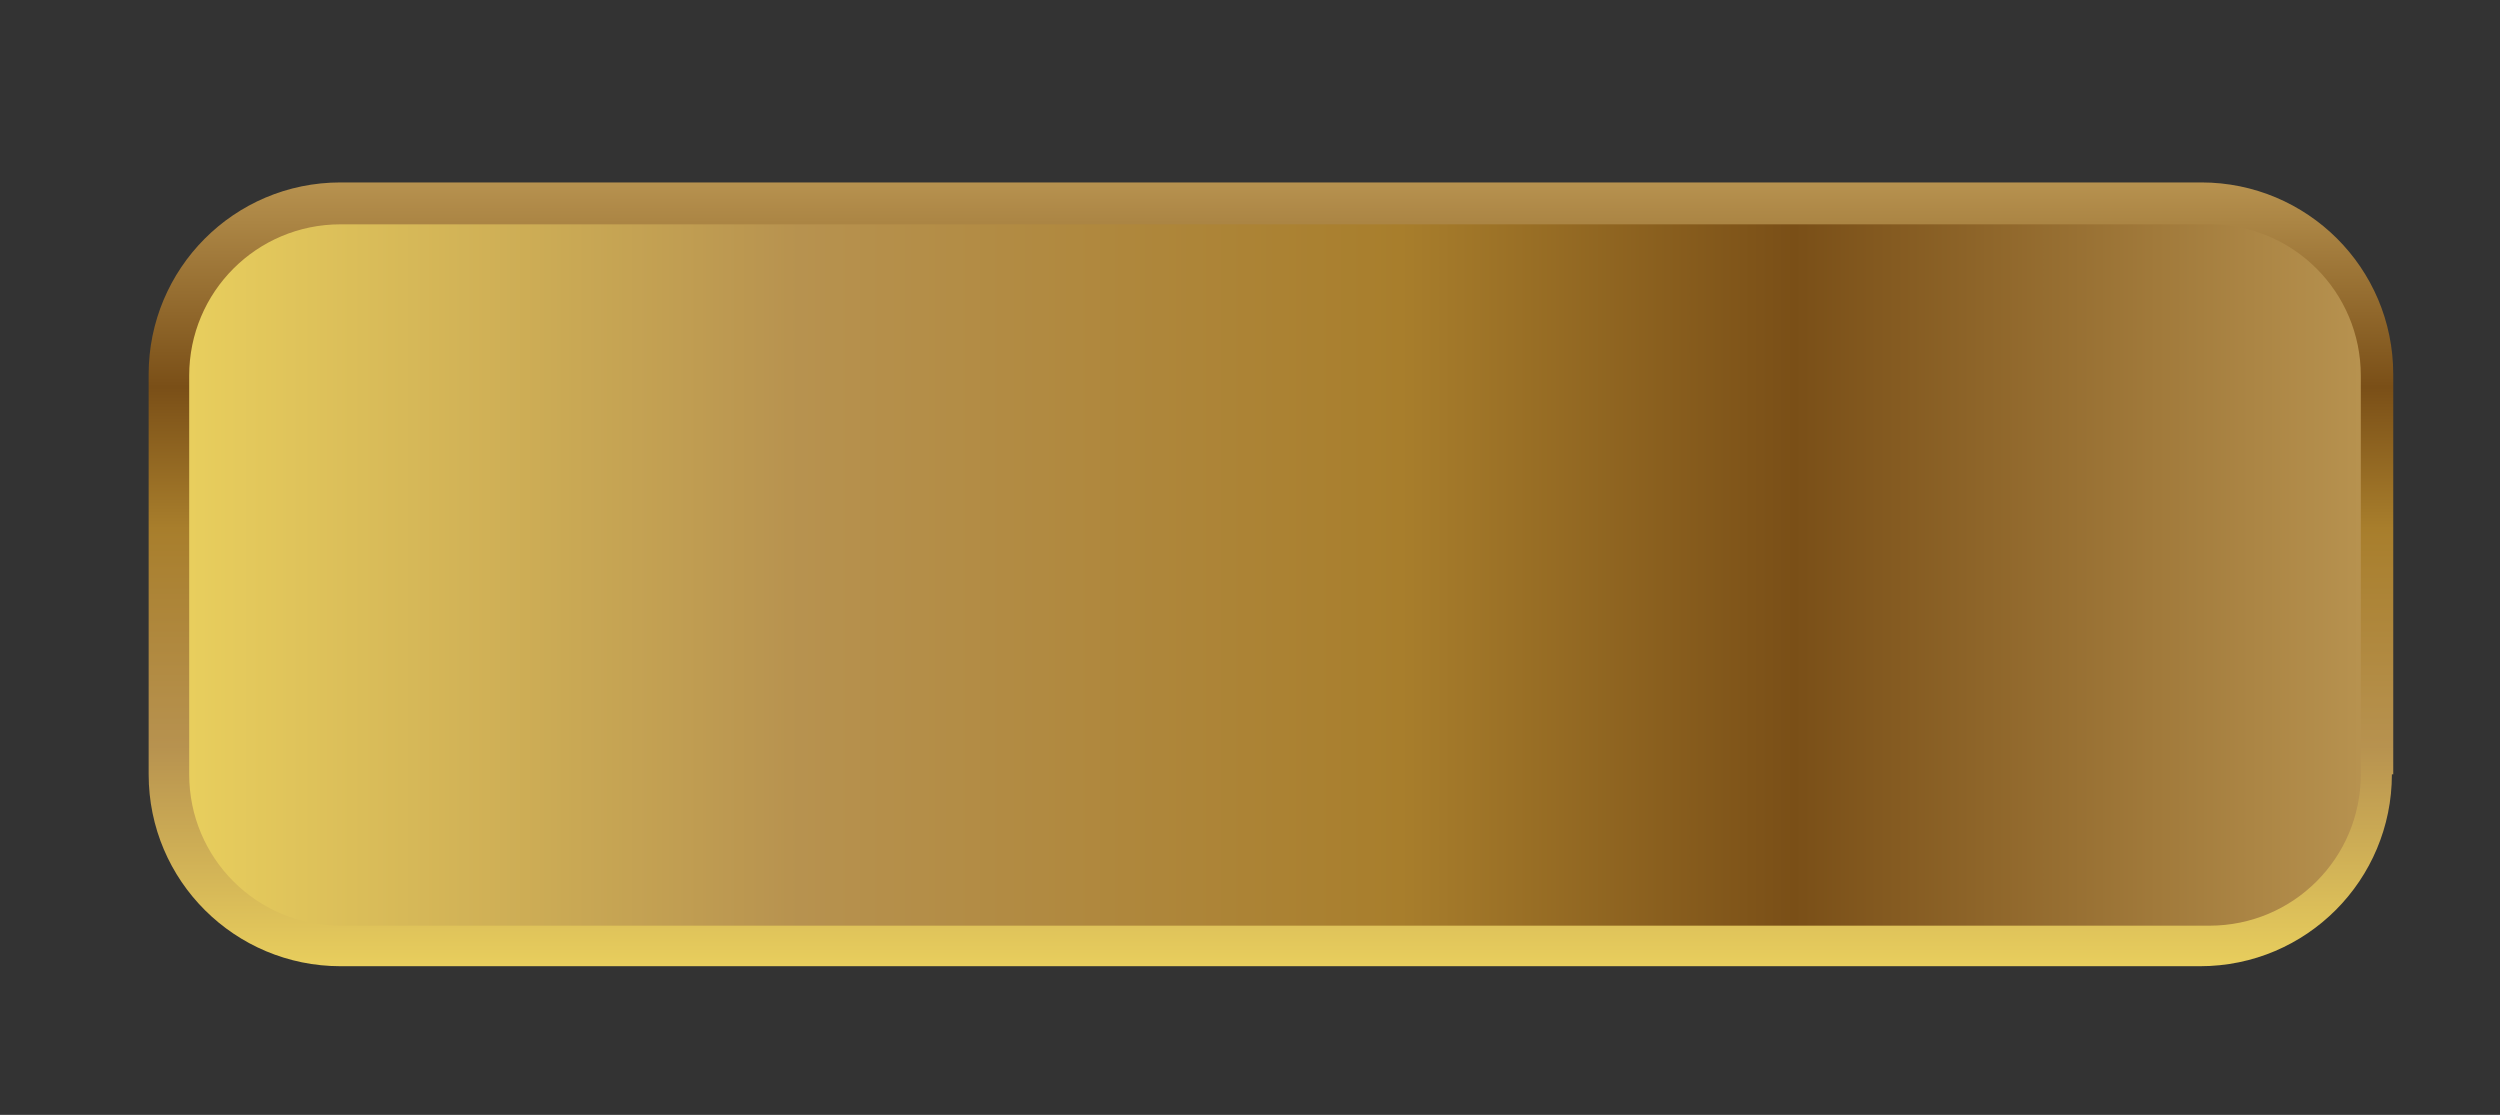 <?xml version="1.0" encoding="UTF-8"?> <svg xmlns="http://www.w3.org/2000/svg" xmlns:xlink="http://www.w3.org/1999/xlink" version="1.1" x="0px" y="0px" viewBox="0 0 185 82.5" style="enable-background:new 0 0 185 82.5;" xml:space="preserve"><rect x="0" y="0" width="185" height="82.5" fill="#333333" stroke="none"/> <style type="text/css"> .st0{display:none;} .st1{display:inline;fill:#012E35;} .st2{fill:url(#XMLID_00000182510690655216528860000014674159002163240112_);} .st3{fill:url(#XMLID_00000087390906370504988530000009351099356502978199_);} .st4{fill:url(#XMLID_00000132786082131333161290000001938318581519886514_);} .st5{fill:url(#XMLID_00000084497820208403831650000008149452643733539734_);} .st6{fill:url(#XMLID_00000135677430598702552200000011803454966212344721_);} .st7{fill:url(#XMLID_00000181075120244418725270000010178576778866989239_);} .st8{fill:url(#XMLID_00000111873700872235441230000013596599237897631891_);} .st9{fill:url(#XMLID_00000102531222039265230460000009542489930506930849_);} .st10{fill:url(#XMLID_00000024699118308237738940000000124780706489984652_);} .st11{fill:url(#XMLID_00000142152913385053965160000012622820378386921904_);} .st12{fill:url(#XMLID_00000065790115702014207490000003030888132707398048_);} .st13{fill:url(#XMLID_00000059290310406572765230000009710135952975155601_);} .st14{fill:url(#XMLID_00000142154185315160121230000001863069475258273181_);} .st15{fill:url(#XMLID_00000000219763399862910670000012927970859294387120_);} .st16{fill:url(#XMLID_00000173158881547479789250000003010577678716646060_);} .st17{fill:url(#XMLID_00000057142976948457164800000018366431078145369239_);} .st18{fill:url(#SVGID_1_);} .st19{fill:url(#SVGID_00000000930324339573318000000007680255460976739217_);} .st20{fill:url(#SVGID_00000093884528346035052260000015715738251926668713_);} .st21{fill:url(#SVGID_00000039134547584745440310000000454418110080668802_);} .st22{fill:url(#SVGID_00000002352719091984619470000010653515887215888574_);} .st23{fill:url(#SVGID_00000047753617609407036030000011299845295019978915_);} .st24{fill:url(#SVGID_00000162313109046906092740000013552109462536328865_);} .st25{fill:url(#SVGID_00000016040517798380630810000010662994919219897498_);} .st26{fill:url(#SVGID_00000157986848317720116770000007479522924557710992_);} .st27{fill:url(#SVGID_00000114062803576914872040000003878094201184478390_);} .st28{fill:url(#SVGID_00000062902008046676362450000010072318605274986398_);} .st29{fill:url(#SVGID_00000032640216853913394630000015382623580586924172_);} .st30{fill:url(#SVGID_00000103251649984838098870000004546514917350928562_);} .st31{fill:url(#SVGID_00000125602461194225167420000018330094756259923341_);} .st32{fill:url(#SVGID_00000101065367153259985890000009529732460853527485_);} .st33{fill:url(#SVGID_00000176037769305957417200000012181765586213988761_);} .st34{fill:url(#SVGID_00000075128623106704667750000009256305040719572901_);} .st35{fill:url(#SVGID_00000088119818450849444420000014429909041828748170_);} .st36{fill:url(#SVGID_00000158020082561813121660000015578147774268397758_);} .st37{fill:url(#SVGID_00000023996489523654937590000006786914498282806187_);} .st38{fill:url(#SVGID_00000026853881942763783140000007869792910418412685_);} .st39{fill:url(#SVGID_00000121281623551569742080000012944247950280353969_);} .st40{fill:url(#SVGID_00000026121250043240326820000011617288964670503052_);} .st41{fill:url(#SVGID_00000183207804087558697490000005724289737799074218_);} .st42{fill:#A5B7C6;} </style> <g id="BACKGROUND" class="st0"> <rect id="XMLID_1_" x="-269" y="-158.5" class="st1" width="500" height="500"></rect> </g> <g id="OBJECTS"> <g> <linearGradient id="XMLID_00000135671558926048120040000011382654037360792477_" gradientUnits="userSpaceOnUse" x1="-132" y1="-23.5" x2="-132" y2="-81.5"> <stop offset="0" style="stop-color:#FFEA92"></stop> <stop offset="0.513" style="stop-color:#E8CE5D"></stop> <stop offset="0.513" style="stop-color:#FFEA92"></stop> <stop offset="1" style="stop-color:#8E601C"></stop> </linearGradient> <path id="XMLID_31_" style="fill:url(#XMLID_00000135671558926048120040000011382654037360792477_);" d="M-49-37.7 c0,7.8-6.3,14.2-14.2,14.2h-137.7c-7.8,0-14.2-6.3-14.2-14.2v-29.7c0-7.8,6.3-14.2,14.2-14.2h137.7c7.8,0,14.2,6.3,14.2,14.2 V-37.7z"></path> <linearGradient id="XMLID_00000088124165759296865530000003028160500550484647_" gradientUnits="userSpaceOnUse" x1="-211.974" y1="-52.426" x2="-51.31" y2="-52.426"> <stop offset="0" style="stop-color:#FFEA92"></stop> <stop offset="0.513" style="stop-color:#E8CE5D"></stop> <stop offset="0.513" style="stop-color:#FFEA92"></stop> <stop offset="1" style="stop-color:#8E601C"></stop> </linearGradient> <path id="XMLID_3_" style="fill:url(#XMLID_00000088124165759296865530000003028160500550484647_);" d="M-62.5-26.5h-138.3 c-6.2,0-11.2-5-11.2-11.2v-29.5c0-6.2,5-11.2,11.2-11.2h138.3c6.2,0,11.2,5,11.2,11.2v29.5C-51.3-31.5-56.3-26.5-62.5-26.5z"></path> </g> <g> <linearGradient id="XMLID_00000157294565633800682880000007032909026099949487_" gradientUnits="userSpaceOnUse" x1="94" y1="-23.5" x2="94" y2="-81.5"> <stop offset="0" style="stop-color:#FFEA92"></stop> <stop offset="0.281" style="stop-color:#B7924F"></stop> <stop offset="0.739" style="stop-color:#FFEA92"></stop> <stop offset="1" style="stop-color:#FFF083"></stop> </linearGradient> <path id="XMLID_86_" style="fill:url(#XMLID_00000157294565633800682880000007032909026099949487_);" d="M177-37.7 c0,7.8-6.3,14.2-14.2,14.2H25.2c-7.8,0-14.2-6.3-14.2-14.2v-29.7c0-7.8,6.3-14.2,14.2-14.2h137.7c7.8,0,14.2,6.3,14.2,14.2V-37.7z "></path> <linearGradient id="XMLID_00000157987870654576245360000010289016512847400584_" gradientUnits="userSpaceOnUse" x1="14.026" y1="-52.426" x2="174.69" y2="-52.426"> <stop offset="0" style="stop-color:#FFEA92"></stop> <stop offset="0.281" style="stop-color:#B7924F"></stop> <stop offset="0.739" style="stop-color:#FFEA92"></stop> <stop offset="1" style="stop-color:#FFF083"></stop> </linearGradient> <path id="XMLID_82_" style="fill:url(#XMLID_00000157987870654576245360000010289016512847400584_);" d="M163.5-26.5H25.2 c-6.2,0-11.2-5-11.2-11.2v-29.5c0-6.2,5-11.2,11.2-11.2h138.3c6.2,0,11.2,5,11.2,11.2v29.5C174.7-31.5,169.7-26.5,163.5-26.5z"></path> </g> <g> <linearGradient id="XMLID_00000083792683856839939800000010008319935122828699_" gradientUnits="userSpaceOnUse" x1="-132" y1="71.5" x2="-132" y2="13.5"> <stop offset="0" style="stop-color:#F4CC21"></stop> <stop offset="0.513" style="stop-color:#A87E2C"></stop> <stop offset="0.518" style="stop-color:#FFEA92"></stop> <stop offset="1" style="stop-color:#D8A73A"></stop> </linearGradient> <path id="XMLID_90_" style="fill:url(#XMLID_00000083792683856839939800000010008319935122828699_);" d="M-49,57.3 c0,7.8-6.3,14.2-14.2,14.2h-137.7c-7.8,0-14.2-6.3-14.2-14.2V27.7c0-7.8,6.3-14.2,14.2-14.2h137.7c7.8,0,14.2,6.3,14.2,14.2V57.3z "></path> <linearGradient id="XMLID_00000130607094239875959700000001044498514548429966_" gradientUnits="userSpaceOnUse" x1="-211.974" y1="42.574" x2="-51.31" y2="42.574"> <stop offset="0" style="stop-color:#F4CC21"></stop> <stop offset="0.513" style="stop-color:#A87E2C"></stop> <stop offset="0.518" style="stop-color:#FFEA92"></stop> <stop offset="1" style="stop-color:#D8A73A"></stop> </linearGradient> <path id="XMLID_89_" style="fill:url(#XMLID_00000130607094239875959700000001044498514548429966_);" d="M-62.5,68.5h-138.3 c-6.2,0-11.2-5-11.2-11.2V27.8c0-6.2,5-11.2,11.2-11.2h138.3c6.2,0,11.2,5,11.2,11.2v29.5C-51.3,63.5-56.3,68.5-62.5,68.5z"></path> </g> <g> <linearGradient id="XMLID_00000034781128861324967800000005045758335450055297_" gradientUnits="userSpaceOnUse" x1="94" y1="71.5" x2="94" y2="13.5"> <stop offset="0" style="stop-color:#E8CE5D"></stop> <stop offset="0.281" style="stop-color:#B7924F"></stop> <stop offset="0.558" style="stop-color:#A87E2C"></stop> <stop offset="0.739" style="stop-color:#7A4F17"></stop> <stop offset="1" style="stop-color:#B7924F"></stop> </linearGradient> <path id="XMLID_88_" style="fill:url(#XMLID_00000034781128861324967800000005045758335450055297_);" d="M177,57.3 c0,7.8-6.3,14.2-14.2,14.2H25.2c-7.8,0-14.2-6.3-14.2-14.2V27.7c0-7.8,6.3-14.2,14.2-14.2h137.7c7.8,0,14.2,6.3,14.2,14.2V57.3z"></path> <linearGradient id="XMLID_00000042008314801089307310000010728888060923653269_" gradientUnits="userSpaceOnUse" x1="14.026" y1="42.574" x2="174.69" y2="42.574"> <stop offset="0" style="stop-color:#E8CE5D"></stop> <stop offset="0.281" style="stop-color:#B7924F"></stop> <stop offset="0.558" style="stop-color:#A87E2C"></stop> <stop offset="0.739" style="stop-color:#7A4F17"></stop> <stop offset="1" style="stop-color:#B7924F"></stop> </linearGradient> <path id="XMLID_87_" style="fill:url(#XMLID_00000042008314801089307310000010728888060923653269_);" d="M163.5,68.5H25.2 c-6.2,0-11.2-5-11.2-11.2V27.8c0-6.2,5-11.2,11.2-11.2h138.3c6.2,0,11.2,5,11.2,11.2v29.5C174.7,63.5,169.7,68.5,163.5,68.5z"></path> </g> <g> <linearGradient id="XMLID_00000175287859793777513520000017659372915870777235_" gradientUnits="userSpaceOnUse" x1="-132" y1="166.5" x2="-132" y2="108.5"> <stop offset="0" style="stop-color:#FFC480"></stop> <stop offset="0.513" style="stop-color:#D8A73A"></stop> <stop offset="0.513" style="stop-color:#FFEA92"></stop> <stop offset="1" style="stop-color:#F4EAC1"></stop> </linearGradient> <path id="XMLID_94_" style="fill:url(#XMLID_00000175287859793777513520000017659372915870777235_);" d="M-49,152.3 c0,7.8-6.3,14.2-14.2,14.2h-137.7c-7.8,0-14.2-6.3-14.2-14.2v-29.7c0-7.8,6.3-14.2,14.2-14.2h137.7c7.8,0,14.2,6.3,14.2,14.2 V152.3z"></path> <linearGradient id="XMLID_00000093872072118823155720000005331369800260812426_" gradientUnits="userSpaceOnUse" x1="-211.974" y1="137.574" x2="-51.31" y2="137.574"> <stop offset="0" style="stop-color:#FFC480"></stop> <stop offset="0.513" style="stop-color:#D8A73A"></stop> <stop offset="0.513" style="stop-color:#FFEA92"></stop> <stop offset="1" style="stop-color:#F4EAC1"></stop> </linearGradient> <path id="XMLID_93_" style="fill:url(#XMLID_00000093872072118823155720000005331369800260812426_);" d="M-62.5,163.5h-138.3 c-6.2,0-11.2-5-11.2-11.2v-29.5c0-6.2,5-11.2,11.2-11.2h138.3c6.2,0,11.2,5,11.2,11.2v29.5C-51.3,158.5-56.3,163.5-62.5,163.5z"></path> </g> <g> <linearGradient id="XMLID_00000118396055415641017630000012879973539398877579_" gradientUnits="userSpaceOnUse" x1="94" y1="166.5" x2="94" y2="108.5"> <stop offset="0" style="stop-color:#FFF083"></stop> <stop offset="0.251" style="stop-color:#FFEA92"></stop> <stop offset="0.417" style="stop-color:#FFEA92"></stop> <stop offset="0.558" style="stop-color:#E8CE5D"></stop> <stop offset="0.739" style="stop-color:#FFAC48"></stop> <stop offset="1" style="stop-color:#B7924F"></stop> </linearGradient> <path id="XMLID_92_" style="fill:url(#XMLID_00000118396055415641017630000012879973539398877579_);" d="M177,152.3 c0,7.8-6.3,14.2-14.2,14.2H25.2c-7.8,0-14.2-6.3-14.2-14.2v-29.7c0-7.8,6.3-14.2,14.2-14.2h137.7c7.8,0,14.2,6.3,14.2,14.2V152.3z "></path> <linearGradient id="XMLID_00000049936045391352816240000002969885720186512561_" gradientUnits="userSpaceOnUse" x1="14.026" y1="137.574" x2="174.69" y2="137.574"> <stop offset="0" style="stop-color:#FFF083"></stop> <stop offset="0.251" style="stop-color:#FFEA92"></stop> <stop offset="0.417" style="stop-color:#FFEA92"></stop> <stop offset="0.558" style="stop-color:#E8CE5D"></stop> <stop offset="0.739" style="stop-color:#FFAC48"></stop> <stop offset="1" style="stop-color:#B7924F"></stop> </linearGradient> <path id="XMLID_91_" style="fill:url(#XMLID_00000049936045391352816240000002969885720186512561_);" d="M163.5,163.5H25.2 c-6.2,0-11.2-5-11.2-11.2v-29.5c0-6.2,5-11.2,11.2-11.2h138.3c6.2,0,11.2,5,11.2,11.2v29.5C174.7,158.5,169.7,163.5,163.5,163.5z"></path> </g> <g> <linearGradient id="XMLID_00000157989050553170646560000009413655805342567828_" gradientUnits="userSpaceOnUse" x1="-132" y1="261.5" x2="-132" y2="203.5"> <stop offset="0" style="stop-color:#FFAC48"></stop> <stop offset="0.437" style="stop-color:#CCB34C"></stop> <stop offset="0.734" style="stop-color:#FFEA92"></stop> <stop offset="1" style="stop-color:#8E601C"></stop> </linearGradient> <path id="XMLID_150_" style="fill:url(#XMLID_00000157989050553170646560000009413655805342567828_);" d="M-49,247.3 c0,7.8-6.3,14.2-14.2,14.2h-137.7c-7.8,0-14.2-6.3-14.2-14.2v-29.7c0-7.8,6.3-14.2,14.2-14.2h137.7c7.8,0,14.2,6.3,14.2,14.2 V247.3z"></path> <linearGradient id="XMLID_00000115498900358090647020000005108303598332774793_" gradientUnits="userSpaceOnUse" x1="-211.974" y1="232.574" x2="-51.31" y2="232.574"> <stop offset="0" style="stop-color:#FFAC48"></stop> <stop offset="0.437" style="stop-color:#CCB34C"></stop> <stop offset="0.734" style="stop-color:#FFEA92"></stop> <stop offset="1" style="stop-color:#8E601C"></stop> </linearGradient> <path id="XMLID_110_" style="fill:url(#XMLID_00000115498900358090647020000005108303598332774793_);" d="M-62.5,258.5h-138.3 c-6.2,0-11.2-5-11.2-11.2v-29.5c0-6.2,5-11.2,11.2-11.2h138.3c6.2,0,11.2,5,11.2,11.2v29.5C-51.3,253.5-56.3,258.5-62.5,258.5z"></path> </g> <g> <linearGradient id="XMLID_00000163071646076238400080000013670946337109506461_" gradientUnits="userSpaceOnUse" x1="94" y1="261.5" x2="94" y2="203.5"> <stop offset="0" style="stop-color:#FFAC48"></stop> <stop offset="0.251" style="stop-color:#FFEA92"></stop> <stop offset="0.417" style="stop-color:#B7924F"></stop> <stop offset="0.874" style="stop-color:#8E601C"></stop> <stop offset="1" style="stop-color:#E8CE5D"></stop> </linearGradient> <path id="XMLID_104_" style="fill:url(#XMLID_00000163071646076238400080000013670946337109506461_);" d="M177,247.3 c0,7.8-6.3,14.2-14.2,14.2H25.2c-7.8,0-14.2-6.3-14.2-14.2v-29.7c0-7.8,6.3-14.2,14.2-14.2h137.7c7.8,0,14.2,6.3,14.2,14.2V247.3z "></path> <linearGradient id="XMLID_00000054263550894716124340000003625613748477937071_" gradientUnits="userSpaceOnUse" x1="14.026" y1="232.574" x2="174.69" y2="232.574"> <stop offset="0" style="stop-color:#FFAC48"></stop> <stop offset="0.251" style="stop-color:#FFEA92"></stop> <stop offset="0.417" style="stop-color:#B7924F"></stop> <stop offset="0.874" style="stop-color:#8E601C"></stop> <stop offset="1" style="stop-color:#E8CE5D"></stop> </linearGradient> <path id="XMLID_95_" style="fill:url(#XMLID_00000054263550894716124340000003625613748477937071_);" d="M163.5,258.5H25.2 c-6.2,0-11.2-5-11.2-11.2v-29.5c0-6.2,5-11.2,11.2-11.2h138.3c6.2,0,11.2,5,11.2,11.2v29.5C174.7,253.5,169.7,258.5,163.5,258.5z"></path> </g> <g id="XMLID_39_"> <g> <linearGradient id="SVGID_1_" gradientUnits="userSpaceOnUse" x1="-153.533" y1="-123.292" x2="116.081" y2="-123.292"> <stop offset="0" style="stop-color:#FFEA92"></stop> <stop offset="0.332" style="stop-color:#FFEA92"></stop> <stop offset="0.688" style="stop-color:#EDC46E"></stop> <stop offset="0.965" style="stop-color:#FFFFA5"></stop> </linearGradient> <path class="st18" d="M-148.8-114.4c-1.2,0-2.1-0.2-2.8-0.7c-0.7-0.5-1.2-1.2-1.5-2.1c-0.3-0.9-0.4-1.9-0.4-3.1v-5.8 c0-1.2,0.2-2.3,0.5-3.2c0.3-0.9,0.9-1.6,1.6-2.1c0.8-0.5,1.8-0.7,3.1-0.7c1.3,0,2.3,0.2,3,0.6c0.7,0.4,1.3,1,1.6,1.8 c0.3,0.8,0.5,1.6,0.5,2.6v1.1h-3.7v-1.4c0-0.4,0-0.7-0.1-1c0-0.3-0.2-0.6-0.3-0.8s-0.5-0.3-0.9-0.3c-0.4,0-0.7,0.1-0.9,0.3 c-0.2,0.2-0.3,0.5-0.4,0.8c-0.1,0.3-0.1,0.7-0.1,1v8c0,0.4,0,0.7,0.1,1.1c0.1,0.3,0.2,0.6,0.4,0.8s0.5,0.3,0.9,0.3 c0.4,0,0.7-0.1,0.9-0.3c0.2-0.2,0.4-0.5,0.4-0.8c0.1-0.3,0.1-0.7,0.1-1.1v-2h-1.6v-2.2h5v9h-2.5l-0.2-1.4c-0.2,0.5-0.6,0.9-1,1.2 C-147.4-114.6-148-114.4-148.8-114.4z"></path> <linearGradient id="SVGID_00000028287360700976417800000012905899045647300493_" gradientUnits="userSpaceOnUse" x1="-153.533" y1="-123.292" x2="116.081" y2="-123.292"> <stop offset="0" style="stop-color:#FFEA92"></stop> <stop offset="0.332" style="stop-color:#FFEA92"></stop> <stop offset="0.688" style="stop-color:#EDC46E"></stop> <stop offset="0.965" style="stop-color:#FFFFA5"></stop> </linearGradient> <path style="fill:url(#SVGID_00000028287360700976417800000012905899045647300493_);" d="M-135.9-114.4c-1.3,0-2.3-0.2-3.1-0.7 c-0.8-0.5-1.3-1.1-1.6-2c-0.3-0.9-0.5-1.9-0.5-3.1v-6.4c0-1.2,0.2-2.2,0.5-3.1c0.3-0.8,0.9-1.5,1.6-1.9c0.8-0.4,1.8-0.7,3.1-0.7 c1.3,0,2.3,0.2,3.1,0.7s1.3,1.1,1.6,1.9c0.3,0.8,0.5,1.9,0.5,3.1v6.4c0,1.2-0.2,2.2-0.5,3.1c-0.3,0.9-0.9,1.5-1.6,2 C-133.6-114.6-134.6-114.4-135.9-114.4z M-135.9-117.1c0.4,0,0.7-0.1,0.9-0.3c0.2-0.2,0.3-0.5,0.4-0.8c0.1-0.3,0.1-0.6,0.1-1 v-8.3c0-0.3,0-0.7-0.1-1c-0.1-0.3-0.2-0.6-0.4-0.8s-0.5-0.3-0.9-0.3c-0.4,0-0.6,0.1-0.8,0.3c-0.2,0.2-0.3,0.5-0.4,0.8 c-0.1,0.3-0.1,0.6-0.1,1v8.3c0,0.3,0,0.6,0.1,1c0,0.3,0.2,0.6,0.3,0.8C-136.6-117.2-136.3-117.1-135.9-117.1z"></path> <linearGradient id="SVGID_00000183959457921988345360000005332880559055883921_" gradientUnits="userSpaceOnUse" x1="-153.533" y1="-123.292" x2="116.081" y2="-123.292"> <stop offset="0" style="stop-color:#FFEA92"></stop> <stop offset="0.332" style="stop-color:#FFEA92"></stop> <stop offset="0.688" style="stop-color:#EDC46E"></stop> <stop offset="0.965" style="stop-color:#FFFFA5"></stop> </linearGradient> <path style="fill:url(#SVGID_00000183959457921988345360000005332880559055883921_);" d="M-128.3-114.6V-132h3.8v14.7h4v2.6 H-128.3z"></path> <linearGradient id="SVGID_00000093879664559134329230000015268931920453977509_" gradientUnits="userSpaceOnUse" x1="-153.533" y1="-123.292" x2="116.081" y2="-123.292"> <stop offset="0" style="stop-color:#FFEA92"></stop> <stop offset="0.332" style="stop-color:#FFEA92"></stop> <stop offset="0.688" style="stop-color:#EDC46E"></stop> <stop offset="0.965" style="stop-color:#FFFFA5"></stop> </linearGradient> <path style="fill:url(#SVGID_00000093879664559134329230000015268931920453977509_);" d="M-118.9-114.6V-132h4.4 c1.5,0,2.7,0.2,3.5,0.6s1.4,1,1.8,1.8c0.3,0.8,0.5,1.8,0.5,3.1v6.3c0,1.3-0.2,2.4-0.5,3.2c-0.3,0.8-0.9,1.4-1.8,1.8 c-0.8,0.4-2,0.6-3.5,0.6H-118.9z M-115-117.3h0.6c0.6,0,1-0.1,1.3-0.3c0.3-0.2,0.4-0.4,0.5-0.8c0.1-0.3,0.1-0.8,0.1-1.3v-7.5 c0-0.5,0-0.9-0.1-1.2c-0.1-0.3-0.2-0.5-0.5-0.7c-0.3-0.1-0.7-0.2-1.2-0.2h-0.6V-117.3z"></path> <linearGradient id="SVGID_00000052814647658810643560000001508339692774838712_" gradientUnits="userSpaceOnUse" x1="-153.533" y1="-123.292" x2="116.081" y2="-123.292"> <stop offset="0" style="stop-color:#FFEA92"></stop> <stop offset="0.332" style="stop-color:#FFEA92"></stop> <stop offset="0.688" style="stop-color:#EDC46E"></stop> <stop offset="0.965" style="stop-color:#FFFFA5"></stop> </linearGradient> <path style="fill:url(#SVGID_00000052814647658810643560000001508339692774838712_);" d="M-106.4-114.6V-132h7.8v2.6h-4v4.3h3 v2.6h-3v5.2h4v2.6H-106.4z"></path> <linearGradient id="SVGID_00000046319889895169585030000011018173036356032945_" gradientUnits="userSpaceOnUse" x1="-153.533" y1="-123.292" x2="116.081" y2="-123.292"> <stop offset="0" style="stop-color:#FFEA92"></stop> <stop offset="0.332" style="stop-color:#FFEA92"></stop> <stop offset="0.688" style="stop-color:#EDC46E"></stop> <stop offset="0.965" style="stop-color:#FFFFA5"></stop> </linearGradient> <path style="fill:url(#SVGID_00000046319889895169585030000011018173036356032945_);" d="M-96.8-114.6V-132h2.7l3.5,8.3v-8.3h3.2 v17.3H-90l-3.5-9v9H-96.8z"></path> <linearGradient id="SVGID_00000072262108938181219380000001167277514114156674_" gradientUnits="userSpaceOnUse" x1="-153.533" y1="-123.292" x2="116.081" y2="-123.292"> <stop offset="0" style="stop-color:#FFEA92"></stop> <stop offset="0.332" style="stop-color:#FFEA92"></stop> <stop offset="0.688" style="stop-color:#EDC46E"></stop> <stop offset="0.965" style="stop-color:#FFFFA5"></stop> </linearGradient> <path style="fill:url(#SVGID_00000072262108938181219380000001167277514114156674_);" d="M-74.8-114.4c-1.2,0-2.1-0.2-2.8-0.7 c-0.7-0.5-1.2-1.2-1.5-2.1c-0.3-0.9-0.4-1.9-0.4-3.1v-5.8c0-1.2,0.2-2.3,0.5-3.2c0.3-0.9,0.9-1.6,1.6-2.1 c0.8-0.5,1.8-0.7,3.1-0.7c1.3,0,2.3,0.2,3,0.6c0.7,0.4,1.3,1,1.6,1.8c0.3,0.8,0.5,1.6,0.5,2.6v1.1h-3.7v-1.4c0-0.4,0-0.7-0.1-1 c0-0.3-0.2-0.6-0.3-0.8s-0.5-0.3-0.9-0.3c-0.4,0-0.7,0.1-0.9,0.3c-0.2,0.2-0.3,0.5-0.4,0.8c-0.1,0.3-0.1,0.7-0.1,1v8 c0,0.4,0,0.7,0.1,1.1c0.1,0.3,0.2,0.6,0.4,0.8s0.5,0.3,0.9,0.3c0.4,0,0.7-0.1,0.9-0.3c0.2-0.2,0.4-0.5,0.4-0.8 c0.1-0.3,0.1-0.7,0.1-1.1v-2h-1.6v-2.2h5v9h-2.5l-0.2-1.4c-0.2,0.5-0.6,0.9-1,1.2C-73.5-114.6-74.1-114.4-74.8-114.4z"></path> <linearGradient id="SVGID_00000032648736024736567870000006575126105323237522_" gradientUnits="userSpaceOnUse" x1="-153.533" y1="-123.292" x2="116.081" y2="-123.292"> <stop offset="0" style="stop-color:#FFEA92"></stop> <stop offset="0.332" style="stop-color:#FFEA92"></stop> <stop offset="0.688" style="stop-color:#EDC46E"></stop> <stop offset="0.965" style="stop-color:#FFFFA5"></stop> </linearGradient> <path style="fill:url(#SVGID_00000032648736024736567870000006575126105323237522_);" d="M-66.9-114.6V-132h4.8 c1.2,0,2.2,0.1,3,0.4c0.9,0.3,1.5,0.7,2,1.4c0.5,0.7,0.7,1.6,0.7,2.8c0,0.7-0.1,1.3-0.2,1.9c-0.1,0.6-0.3,1-0.6,1.4 c-0.3,0.4-0.7,0.7-1.3,1l2.4,8.4h-4l-1.9-7.8h-1.1v7.8H-66.9z M-63.1-124.6h1.1c0.5,0,1-0.1,1.3-0.3c0.3-0.2,0.5-0.5,0.6-0.8 c0.1-0.4,0.2-0.8,0.2-1.3c0-0.7-0.1-1.3-0.4-1.7s-0.8-0.6-1.5-0.6h-1.2V-124.6z"></path> <linearGradient id="SVGID_00000034079873978123194890000017811335333337843329_" gradientUnits="userSpaceOnUse" x1="-153.533" y1="-123.292" x2="116.081" y2="-123.292"> <stop offset="0" style="stop-color:#FFEA92"></stop> <stop offset="0.332" style="stop-color:#FFEA92"></stop> <stop offset="0.688" style="stop-color:#EDC46E"></stop> <stop offset="0.965" style="stop-color:#FFFFA5"></stop> </linearGradient> <path style="fill:url(#SVGID_00000034079873978123194890000017811335333337843329_);" d="M-54.9-114.6l3.3-17.3h4.4l3.2,17.3 h-3.5l-0.6-3.7h-2.5l-0.6,3.7H-54.9z M-50.4-120.6h1.8l-0.9-6.8L-50.4-120.6z"></path> <linearGradient id="SVGID_00000067234767717560936230000004066893911744638118_" gradientUnits="userSpaceOnUse" x1="-153.533" y1="-123.292" x2="116.081" y2="-123.292"> <stop offset="0" style="stop-color:#FFEA92"></stop> <stop offset="0.332" style="stop-color:#FFEA92"></stop> <stop offset="0.688" style="stop-color:#EDC46E"></stop> <stop offset="0.965" style="stop-color:#FFFFA5"></stop> </linearGradient> <path style="fill:url(#SVGID_00000067234767717560936230000004066893911744638118_);" d="M-42.3-114.6V-132h4.4 c1.5,0,2.7,0.2,3.5,0.6c0.8,0.4,1.4,1,1.8,1.8c0.3,0.8,0.5,1.8,0.5,3.1v6.3c0,1.3-0.2,2.4-0.5,3.2s-0.9,1.4-1.8,1.8 c-0.8,0.4-2,0.6-3.5,0.6H-42.3z M-38.5-117.3h0.6c0.6,0,1-0.1,1.3-0.3c0.3-0.2,0.4-0.4,0.5-0.8c0.1-0.3,0.1-0.8,0.1-1.3v-7.5 c0-0.5,0-0.9-0.1-1.2s-0.2-0.5-0.5-0.7c-0.3-0.1-0.7-0.2-1.2-0.2h-0.6V-117.3z"></path> <linearGradient id="SVGID_00000029747245361661196050000013175814326231877566_" gradientUnits="userSpaceOnUse" x1="-153.533" y1="-123.292" x2="116.081" y2="-123.292"> <stop offset="0" style="stop-color:#FFEA92"></stop> <stop offset="0.332" style="stop-color:#FFEA92"></stop> <stop offset="0.688" style="stop-color:#EDC46E"></stop> <stop offset="0.965" style="stop-color:#FFFFA5"></stop> </linearGradient> <path style="fill:url(#SVGID_00000029747245361661196050000013175814326231877566_);" d="M-29.8-114.6V-132h3.8v17.3H-29.8z"></path> <linearGradient id="SVGID_00000107586063051715392660000017242772983117446571_" gradientUnits="userSpaceOnUse" x1="-153.533" y1="-123.292" x2="116.081" y2="-123.292"> <stop offset="0" style="stop-color:#FFEA92"></stop> <stop offset="0.332" style="stop-color:#FFEA92"></stop> <stop offset="0.688" style="stop-color:#EDC46E"></stop> <stop offset="0.965" style="stop-color:#FFFFA5"></stop> </linearGradient> <path style="fill:url(#SVGID_00000107586063051715392660000017242772983117446571_);" d="M-23.4-114.6V-132h7.8v2.6h-4v4.3h3v2.6 h-3v5.2h4v2.6H-23.4z"></path> <linearGradient id="SVGID_00000013903466647147440730000006326206059329488316_" gradientUnits="userSpaceOnUse" x1="-153.533" y1="-123.292" x2="116.081" y2="-123.292"> <stop offset="0" style="stop-color:#FFEA92"></stop> <stop offset="0.332" style="stop-color:#FFEA92"></stop> <stop offset="0.688" style="stop-color:#EDC46E"></stop> <stop offset="0.965" style="stop-color:#FFFFA5"></stop> </linearGradient> <path style="fill:url(#SVGID_00000013903466647147440730000006326206059329488316_);" d="M-13.8-114.6V-132h2.7l3.5,8.3v-8.3h3.2 v17.3H-7l-3.5-9v9H-13.8z"></path> <linearGradient id="SVGID_00000142889936592696356490000017035699720249483141_" gradientUnits="userSpaceOnUse" x1="-153.533" y1="-123.292" x2="116.081" y2="-123.292"> <stop offset="0" style="stop-color:#FFEA92"></stop> <stop offset="0.332" style="stop-color:#FFEA92"></stop> <stop offset="0.688" style="stop-color:#EDC46E"></stop> <stop offset="0.965" style="stop-color:#FFFFA5"></stop> </linearGradient> <path style="fill:url(#SVGID_00000142889936592696356490000017035699720249483141_);" d="M-0.3-114.6v-14.5h-2.6v-2.8h9v2.8H3.6 v14.5H-0.3z"></path> <linearGradient id="SVGID_00000011741591178819693110000001739169735276248492_" gradientUnits="userSpaceOnUse" x1="-153.533" y1="-123.292" x2="116.081" y2="-123.292"> <stop offset="0" style="stop-color:#FFEA92"></stop> <stop offset="0.332" style="stop-color:#FFEA92"></stop> <stop offset="0.688" style="stop-color:#EDC46E"></stop> <stop offset="0.965" style="stop-color:#FFFFA5"></stop> </linearGradient> <path style="fill:url(#SVGID_00000011741591178819693110000001739169735276248492_);" d="M18.1-114.4c-1.3,0-2.3-0.2-3.1-0.7 c-0.8-0.5-1.3-1.1-1.6-2c-0.3-0.9-0.5-1.9-0.5-3v-6.2c0-1.2,0.2-2.2,0.5-3.1c0.3-0.9,0.9-1.5,1.6-2c0.8-0.5,1.8-0.7,3.1-0.7 c1.3,0,2.3,0.2,3,0.6c0.7,0.4,1.2,1,1.5,1.8c0.3,0.8,0.4,1.6,0.4,2.6v1.5h-3.7v-1.7c0-0.3,0-0.7-0.1-1c0-0.3-0.1-0.6-0.3-0.8 s-0.5-0.3-0.9-0.3c-0.4,0-0.7,0.1-0.9,0.3c-0.2,0.2-0.3,0.5-0.4,0.8c0,0.3-0.1,0.7-0.1,1v8.1c0,0.4,0,0.7,0.1,1.1 c0.1,0.3,0.2,0.6,0.4,0.8s0.5,0.3,0.8,0.3c0.4,0,0.7-0.1,0.9-0.3s0.3-0.5,0.3-0.8c0-0.3,0.1-0.7,0.1-1v-1.8h3.7v1.5 c0,1-0.1,1.9-0.4,2.6c-0.3,0.8-0.8,1.4-1.5,1.8S19.4-114.4,18.1-114.4z"></path> <linearGradient id="SVGID_00000084518365229616958710000014541035135500438451_" gradientUnits="userSpaceOnUse" x1="-153.533" y1="-123.292" x2="116.081" y2="-123.292"> <stop offset="0" style="stop-color:#FFEA92"></stop> <stop offset="0.332" style="stop-color:#FFEA92"></stop> <stop offset="0.688" style="stop-color:#EDC46E"></stop> <stop offset="0.965" style="stop-color:#FFFFA5"></stop> </linearGradient> <path style="fill:url(#SVGID_00000084518365229616958710000014541035135500438451_);" d="M30.1-114.4c-1.3,0-2.3-0.2-3.1-0.7 c-0.8-0.5-1.3-1.1-1.6-2c-0.3-0.9-0.5-1.9-0.5-3.1v-6.4c0-1.2,0.2-2.2,0.5-3.1c0.3-0.8,0.9-1.5,1.6-1.9s1.8-0.7,3.1-0.7 c1.3,0,2.3,0.2,3.1,0.7c0.8,0.4,1.3,1.1,1.6,1.9c0.3,0.8,0.5,1.9,0.5,3.1v6.4c0,1.2-0.2,2.2-0.5,3.1c-0.3,0.9-0.9,1.5-1.6,2 C32.5-114.6,31.5-114.4,30.1-114.4z M30.1-117.1c0.4,0,0.7-0.1,0.9-0.3c0.2-0.2,0.3-0.5,0.4-0.8c0.1-0.3,0.1-0.6,0.1-1v-8.3 c0-0.3,0-0.7-0.1-1c-0.1-0.3-0.2-0.6-0.4-0.8s-0.5-0.3-0.9-0.3c-0.4,0-0.6,0.1-0.8,0.3c-0.2,0.2-0.3,0.5-0.4,0.8 c-0.1,0.3-0.1,0.6-0.1,1v8.3c0,0.3,0,0.6,0.1,1c0,0.3,0.2,0.6,0.3,0.8C29.5-117.2,29.7-117.1,30.1-117.1z"></path> <linearGradient id="SVGID_00000162326214759543307230000007800200295202687624_" gradientUnits="userSpaceOnUse" x1="-153.533" y1="-123.292" x2="116.081" y2="-123.292"> <stop offset="0" style="stop-color:#FFEA92"></stop> <stop offset="0.332" style="stop-color:#FFEA92"></stop> <stop offset="0.688" style="stop-color:#EDC46E"></stop> <stop offset="0.965" style="stop-color:#FFFFA5"></stop> </linearGradient> <path style="fill:url(#SVGID_00000162326214759543307230000007800200295202687624_);" d="M37.7-114.6V-132h3.8v14.7h4v2.6H37.7z"></path> <linearGradient id="SVGID_00000020379969932966354250000002680557534279344271_" gradientUnits="userSpaceOnUse" x1="-153.533" y1="-123.292" x2="116.081" y2="-123.292"> <stop offset="0" style="stop-color:#FFEA92"></stop> <stop offset="0.332" style="stop-color:#FFEA92"></stop> <stop offset="0.688" style="stop-color:#EDC46E"></stop> <stop offset="0.965" style="stop-color:#FFFFA5"></stop> </linearGradient> <path style="fill:url(#SVGID_00000020379969932966354250000002680557534279344271_);" d="M47.2-114.6V-132H51v14.7h4v2.6H47.2z"></path> <linearGradient id="SVGID_00000083797836615703213440000012268863041251350144_" gradientUnits="userSpaceOnUse" x1="-153.533" y1="-123.292" x2="116.081" y2="-123.292"> <stop offset="0" style="stop-color:#FFEA92"></stop> <stop offset="0.332" style="stop-color:#FFEA92"></stop> <stop offset="0.688" style="stop-color:#EDC46E"></stop> <stop offset="0.965" style="stop-color:#FFFFA5"></stop> </linearGradient> <path style="fill:url(#SVGID_00000083797836615703213440000012268863041251350144_);" d="M56.6-114.6V-132h7.8v2.6h-4v4.3h3v2.6 h-3v5.2h4v2.6H56.6z"></path> <linearGradient id="SVGID_00000169549266742469677100000011087420411649323918_" gradientUnits="userSpaceOnUse" x1="-153.533" y1="-123.292" x2="116.081" y2="-123.292"> <stop offset="0" style="stop-color:#FFEA92"></stop> <stop offset="0.332" style="stop-color:#FFEA92"></stop> <stop offset="0.688" style="stop-color:#EDC46E"></stop> <stop offset="0.965" style="stop-color:#FFFFA5"></stop> </linearGradient> <path style="fill:url(#SVGID_00000169549266742469677100000011087420411649323918_);" d="M71.1-114.4c-1.3,0-2.3-0.2-3.1-0.7 c-0.8-0.5-1.3-1.1-1.6-2c-0.3-0.9-0.5-1.9-0.5-3v-6.2c0-1.2,0.2-2.2,0.5-3.1c0.3-0.9,0.9-1.5,1.6-2c0.8-0.5,1.8-0.7,3.1-0.7 c1.3,0,2.3,0.2,3,0.6c0.7,0.4,1.2,1,1.5,1.8c0.3,0.8,0.4,1.6,0.4,2.6v1.5h-3.7v-1.7c0-0.3,0-0.7-0.1-1c0-0.3-0.1-0.6-0.3-0.8 s-0.5-0.3-0.9-0.3c-0.4,0-0.7,0.1-0.9,0.3c-0.2,0.2-0.3,0.5-0.4,0.8c0,0.3-0.1,0.7-0.1,1v8.1c0,0.4,0,0.7,0.1,1.1 c0.1,0.3,0.2,0.6,0.4,0.8s0.5,0.3,0.8,0.3c0.4,0,0.7-0.1,0.9-0.3s0.3-0.5,0.3-0.8c0-0.3,0.1-0.7,0.1-1v-1.8h3.7v1.5 c0,1-0.1,1.9-0.4,2.6c-0.3,0.8-0.8,1.4-1.5,1.8S72.4-114.4,71.1-114.4z"></path> <linearGradient id="SVGID_00000137830665836629200540000002294000658451312299_" gradientUnits="userSpaceOnUse" x1="-153.533" y1="-123.292" x2="116.081" y2="-123.292"> <stop offset="0" style="stop-color:#FFEA92"></stop> <stop offset="0.332" style="stop-color:#FFEA92"></stop> <stop offset="0.688" style="stop-color:#EDC46E"></stop> <stop offset="0.965" style="stop-color:#FFFFA5"></stop> </linearGradient> <path style="fill:url(#SVGID_00000137830665836629200540000002294000658451312299_);" d="M79.8-114.6v-14.5h-2.6v-2.8h9v2.8h-2.6 v14.5H79.8z"></path> <linearGradient id="SVGID_00000116917738640677967480000002261016461537111215_" gradientUnits="userSpaceOnUse" x1="-153.533" y1="-123.292" x2="116.081" y2="-123.292"> <stop offset="0" style="stop-color:#FFEA92"></stop> <stop offset="0.332" style="stop-color:#FFEA92"></stop> <stop offset="0.688" style="stop-color:#EDC46E"></stop> <stop offset="0.965" style="stop-color:#FFFFA5"></stop> </linearGradient> <path style="fill:url(#SVGID_00000116917738640677967480000002261016461537111215_);" d="M87.7-114.6V-132h3.8v17.3H87.7z"></path> <linearGradient id="SVGID_00000118359395946392167970000003798175183009122478_" gradientUnits="userSpaceOnUse" x1="-153.533" y1="-123.292" x2="116.081" y2="-123.292"> <stop offset="0" style="stop-color:#FFEA92"></stop> <stop offset="0.332" style="stop-color:#FFEA92"></stop> <stop offset="0.688" style="stop-color:#EDC46E"></stop> <stop offset="0.965" style="stop-color:#FFFFA5"></stop> </linearGradient> <path style="fill:url(#SVGID_00000118359395946392167970000003798175183009122478_);" d="M99.1-114.4c-1.3,0-2.3-0.2-3.1-0.7 c-0.8-0.5-1.3-1.1-1.6-2c-0.3-0.9-0.5-1.9-0.5-3.1v-6.4c0-1.2,0.2-2.2,0.5-3.1c0.3-0.8,0.9-1.5,1.6-1.9s1.8-0.7,3.1-0.7 c1.3,0,2.3,0.2,3.1,0.7c0.8,0.4,1.3,1.1,1.6,1.9c0.3,0.8,0.5,1.9,0.5,3.1v6.4c0,1.2-0.2,2.2-0.5,3.1c-0.3,0.9-0.9,1.5-1.6,2 C101.5-114.6,100.4-114.4,99.1-114.4z M99.1-117.1c0.4,0,0.7-0.1,0.9-0.3c0.2-0.2,0.3-0.5,0.4-0.8c0.1-0.3,0.1-0.6,0.1-1v-8.3 c0-0.3,0-0.7-0.1-1c-0.1-0.3-0.2-0.6-0.4-0.8s-0.5-0.3-0.9-0.3c-0.4,0-0.6,0.1-0.8,0.3c-0.2,0.2-0.3,0.5-0.4,0.8 c-0.1,0.3-0.1,0.6-0.1,1v8.3c0,0.3,0,0.6,0.1,1c0,0.3,0.2,0.6,0.3,0.8C98.4-117.2,98.7-117.1,99.1-117.1z"></path> <linearGradient id="SVGID_00000091702709346022309680000006742380182357358265_" gradientUnits="userSpaceOnUse" x1="-153.533" y1="-123.292" x2="116.081" y2="-123.292"> <stop offset="0" style="stop-color:#FFEA92"></stop> <stop offset="0.332" style="stop-color:#FFEA92"></stop> <stop offset="0.688" style="stop-color:#EDC46E"></stop> <stop offset="0.965" style="stop-color:#FFFFA5"></stop> </linearGradient> <path style="fill:url(#SVGID_00000091702709346022309680000006742380182357358265_);" d="M106.7-114.6V-132h2.7l3.5,8.3v-8.3h3.2 v17.3h-2.6l-3.5-9v9H106.7z"></path> </g> </g> </g> <g id="DESIGNED_BY_FREEPIK"> <g id="XMLID_79_"> <g id="XMLID_124_"> <g id="XMLID_143_"> <path id="XMLID_379_" class="st42" d="M-8.9,307c-0.4,0.4-0.8,0.9-1.1,1.5l-0.5-0.2c-0.1-0.3-0.3-0.5-0.7-0.5 c-0.3,0-0.6,0.3-0.5,0.7c0,0.3,0.3,0.6,0.7,0.5c0.1,0,0.1,0,0.2-0.1l0.5,0.2c-0.3,0.6-0.4,1.1-0.5,1.7l0.7,0.1 c0.2-1.3,0.8-2.5,1.8-3.5L-8.9,307z"></path> <path id="XMLID_153_" class="st42" d="M-3.4,304.7c-0.2,0-0.3,0-0.5,0l-0.1-0.6c0.2-0.1,0.3-0.4,0.3-0.6c0-0.4-0.4-0.7-0.8-0.6 c-0.4,0-0.7,0.4-0.6,0.8c0,0.3,0.2,0.5,0.4,0.6l0.1,0.6c-0.7,0.1-1.4,0.3-2.1,0.6l0.3,0.7c0.9-0.4,1.9-0.7,3-0.7 c0.5,0,1,0.1,1.5,0.2l0.2-0.7C-2.3,304.7-2.9,304.7-3.4,304.7z"></path> <path id="XMLID_149_" class="st42" d="M3.2,307.2c0.3,0,0.6-0.3,0.5-0.7c0-0.3-0.3-0.6-0.7-0.5c-0.3,0-0.5,0.3-0.5,0.6L2.1,307 c-0.4-0.4-0.9-0.8-1.4-1.1l-0.4,0.6c1.1,0.7,2,1.7,2.6,2.9l0.7-0.3c-0.3-0.6-0.6-1.1-0.9-1.5l0.4-0.4 C3.1,307.2,3.1,307.2,3.2,307.2z"></path> <path id="XMLID_148_" class="st42" d="M-4,314.9c-0.4,0-0.8,0-1.2,0c-0.9,0-1.7-0.1-2.5-0.2c-0.4-0.1-0.8-0.2-1.3-0.3 c1,1.9,3.1,3.1,5.4,3.1c2.9,0,5.3-1.9,5.9-4.5c-0.7,0.4-1.5,0.8-2.5,1.1C-1.2,314.5-2.5,314.8-4,314.9z"></path> <path id="XMLID_144_" class="st42" d="M-3.4,306.2c-3.4,0-6.1,2.7-6.1,5.9c0,0.4,0,0.8,0.1,1.3c0.7,0.5,2.7,0.9,5.3,0.7 c2.9-0.2,5.3-1,6.7-2.2c0-0.2,0-0.4,0-0.6C2.2,308.4-0.3,306.2-3.4,306.2z M-5.6,312.7c-1,0-1.8-0.8-1.8-1.8 c0-1,0.8-1.8,1.8-1.8c1,0,1.8,0.8,1.8,1.8C-3.7,311.9-4.5,312.7-5.6,312.7z M-0.8,311.8c-0.7,0-1.4-0.6-1.4-1.4s0.6-1.4,1.4-1.4 c0.8,0,1.4,0.6,1.4,1.4S-0.1,311.8-0.8,311.8z"></path> </g> <path id="XMLID_141_" class="st42" d="M12.6,308c-0.3-0.1-0.8-0.3-1.4-0.2c-0.6,0.1-0.8,0.3-0.8,1v0.9h2.2v1.7h-2.2v5.5H8.4v-5.5 H7.1v-1.7h1.3v-0.9c0-1.7,0.9-2.8,2.6-2.8c0.6,0,1.2,0.1,1.6,0.3L12.6,308z"></path> <path id="XMLID_139_" class="st42" d="M17.3,311.4c-0.2,0-0.4,0-0.5,0c-0.9,0-1.5,0.5-1.5,1.6v3.9h-1.9v-7.2h1.9v0.8 c0.5-0.7,1.1-1,2-1c0.4,0,0.8,0.1,1.1,0.3L17.3,311.4z"></path> <path id="XMLID_136_" class="st42" d="M25,313.3c0,0.2,0,0.5,0,0.7h-5.1c0.2,1,0.9,1.5,1.8,1.5c0.6,0,1.3-0.3,1.8-0.7l1.1,1.2 c-0.8,0.7-1.9,1.1-3.1,1.1c-2.2,0-3.7-1.5-3.7-3.8c0-2.3,1.5-3.8,3.6-3.8C23.5,309.5,25,311,25,313.3z M19.9,312.6H23 c-0.2-0.9-0.7-1.4-1.6-1.4C20.6,311.2,20,311.7,19.9,312.6z"></path> <path id="XMLID_133_" class="st42" d="M32.6,313.3c0,0.2,0,0.5,0,0.7h-5.1c0.2,1,0.9,1.5,1.8,1.5c0.6,0,1.3-0.3,1.8-0.7l1.1,1.2 c-0.8,0.7-1.9,1.1-3.1,1.1c-2.2,0-3.7-1.5-3.7-3.8c0-2.3,1.5-3.8,3.6-3.8C31.2,309.5,32.6,311,32.6,313.3z M27.5,312.6h3.2 c-0.2-0.9-0.7-1.4-1.6-1.4C28.2,311.2,27.7,311.7,27.5,312.6z"></path> <path id="XMLID_130_" class="st42" d="M41,313.3c0,2.2-1.5,3.8-3.5,3.8c-1,0-1.6-0.4-2.1-0.9v3.7h-1.9v-10.1h1.9v0.8 c0.5-0.6,1.2-1,2.1-1C39.5,309.5,41,311.1,41,313.3z M35.3,313.3c0,1.1,0.7,2,1.8,2c1.1,0,1.9-0.9,1.9-2c0-1.1-0.7-2-1.9-2 C36,311.3,35.3,312.1,35.3,313.3z"></path> <path id="XMLID_127_" class="st42" d="M44.1,307.3c0,0.7-0.5,1.2-1.2,1.2c-0.7,0-1.2-0.5-1.2-1.2c0-0.7,0.5-1.2,1.2-1.2 C43.5,306.1,44.1,306.6,44.1,307.3z M43.8,316.9h-1.9v-7.2h1.9V316.9z"></path> <path id="XMLID_125_" class="st42" d="M47,312.2l2.7-2.6h2.4l-3.5,3.4l3.5,3.8h-2.4L47,314v2.9h-1.9v-10.7H47V312.2z"></path> </g> <g id="XMLID_80_"> <path id="XMLID_121_" class="st42" d="M-84.6,316.8v-1.1c-0.5,0.7-1.4,1.2-2.4,1.2c-1.8,0-3.1-1.4-3.1-3.7c0-2.3,1.3-3.7,3.1-3.7 c1,0,1.8,0.5,2.4,1.2V307h1.1v9.8H-84.6z M-84.6,314.9v-3.2c-0.4-0.6-1.2-1.1-2.1-1.1c-1.4,0-2.3,1.2-2.3,2.7 c0,1.6,0.8,2.7,2.3,2.7C-85.8,316-85,315.5-84.6,314.9z"></path> <path id="XMLID_118_" class="st42" d="M-82.1,313.2c0-2.1,1.5-3.7,3.5-3.7c2.1,0,3.4,1.7,3.4,3.8v0.3h-5.7c0.1,1.3,1,2.4,2.5,2.4 c0.8,0,1.6-0.3,2.2-0.9l0.5,0.7c-0.7,0.7-1.7,1.1-2.8,1.1C-80.6,317-82.1,315.5-82.1,313.2z M-78.6,310.4c-1.5,0-2.3,1.3-2.3,2.4 h4.6C-76.3,311.8-77,310.4-78.6,310.4z"></path> <path id="XMLID_116_" class="st42" d="M-74.4,315.9l0.6-0.8c0.5,0.5,1.4,1,2.3,1c1.1,0,1.7-0.5,1.7-1.2c0-1.7-4.4-0.7-4.4-3.3 c0-1.1,1-2,2.6-2c1.2,0,2.1,0.5,2.6,1l-0.5,0.8c-0.4-0.5-1.2-0.9-2.1-0.9c-1,0-1.6,0.5-1.6,1.1c0,1.6,4.4,0.5,4.4,3.3 c0,1.2-1,2.1-2.8,2.1C-72.7,317-73.7,316.6-74.4,315.9z"></path> <path id="XMLID_113_" class="st42" d="M-67.5,308c0-0.4,0.3-0.7,0.7-0.7c0.4,0,0.7,0.3,0.7,0.7c0,0.4-0.3,0.7-0.7,0.7 C-67.2,308.7-67.5,308.4-67.5,308z M-67.3,316.8v-7.1h1.1v7.1H-67.3z"></path> <path id="XMLID_109_" class="st42" d="M-64.4,318.6l0.6-0.8c0.6,0.7,1.3,1,2.3,1c1.2,0,2.3-0.6,2.3-2.1v-1 c-0.5,0.7-1.4,1.3-2.4,1.3c-1.8,0-3.1-1.4-3.1-3.7c0-2.3,1.3-3.7,3.1-3.7c1,0,1.8,0.5,2.4,1.2v-1.1h1.1v6.9 c0,2.3-1.6,3.1-3.4,3.1C-62.8,319.7-63.6,319.4-64.4,318.6z M-59.3,314.8v-3.1c-0.4-0.6-1.2-1.1-2.1-1.1c-1.4,0-2.3,1.1-2.3,2.7 c0,1.6,0.8,2.7,2.3,2.7C-60.5,315.9-59.7,315.4-59.3,314.8z"></path> <path id="XMLID_107_" class="st42" d="M-51.6,316.8v-4.6c0-1.2-0.6-1.6-1.6-1.6c-0.9,0-1.7,0.5-2.1,1.1v5.2h-1.1v-7.1h1.1v1 c0.5-0.6,1.5-1.2,2.5-1.2c1.5,0,2.3,0.7,2.3,2.3v5H-51.6z"></path> <path id="XMLID_103_" class="st42" d="M-49.1,313.2c0-2.1,1.5-3.7,3.5-3.7c2.1,0,3.4,1.7,3.4,3.8v0.3h-5.7c0.1,1.3,1,2.4,2.5,2.4 c0.8,0,1.6-0.3,2.2-0.9l0.5,0.7c-0.7,0.7-1.7,1.1-2.8,1.1C-47.6,317-49.1,315.5-49.1,313.2z M-45.6,310.4c-1.5,0-2.3,1.3-2.3,2.4 h4.6C-43.3,311.8-44,310.4-45.6,310.4z"></path> <path id="XMLID_100_" class="st42" d="M-35.7,316.8v-1.1c-0.5,0.7-1.4,1.2-2.4,1.2c-1.8,0-3.1-1.4-3.1-3.7c0-2.3,1.3-3.7,3.1-3.7 c1,0,1.8,0.5,2.4,1.2V307h1.1v9.8H-35.7z M-35.7,314.9v-3.2c-0.4-0.6-1.2-1.1-2.1-1.1c-1.4,0-2.3,1.2-2.3,2.7 c0,1.6,0.8,2.7,2.3,2.7C-36.9,316-36,315.5-35.7,314.9z"></path> <path id="XMLID_97_" class="st42" d="M-29.3,316.8V307h1.1v3.8c0.6-0.8,1.4-1.2,2.4-1.2c1.8,0,3.1,1.5,3.1,3.7 c0,2.3-1.3,3.7-3.1,3.7c-1,0-1.9-0.5-2.4-1.2v1.1H-29.3z M-26.1,316c1.4,0,2.3-1.2,2.3-2.7c0-1.6-0.8-2.7-2.3-2.7 c-0.9,0-1.7,0.5-2.1,1.1v3.2C-27.8,315.5-27,316-26.1,316z"></path> <path id="XMLID_81_" class="st42" d="M-21.5,318.6c0.2,0.1,0.4,0.1,0.6,0.1c0.5,0,0.8-0.2,1.1-0.7l0.5-1.1l-3-7.1h1.2l2.4,5.8 l2.3-5.8h1.2l-3.5,8.5c-0.4,1-1.1,1.4-2.1,1.4c-0.2,0-0.6,0-0.8-0.1L-21.5,318.6z"></path> </g> </g> </g> </svg> 